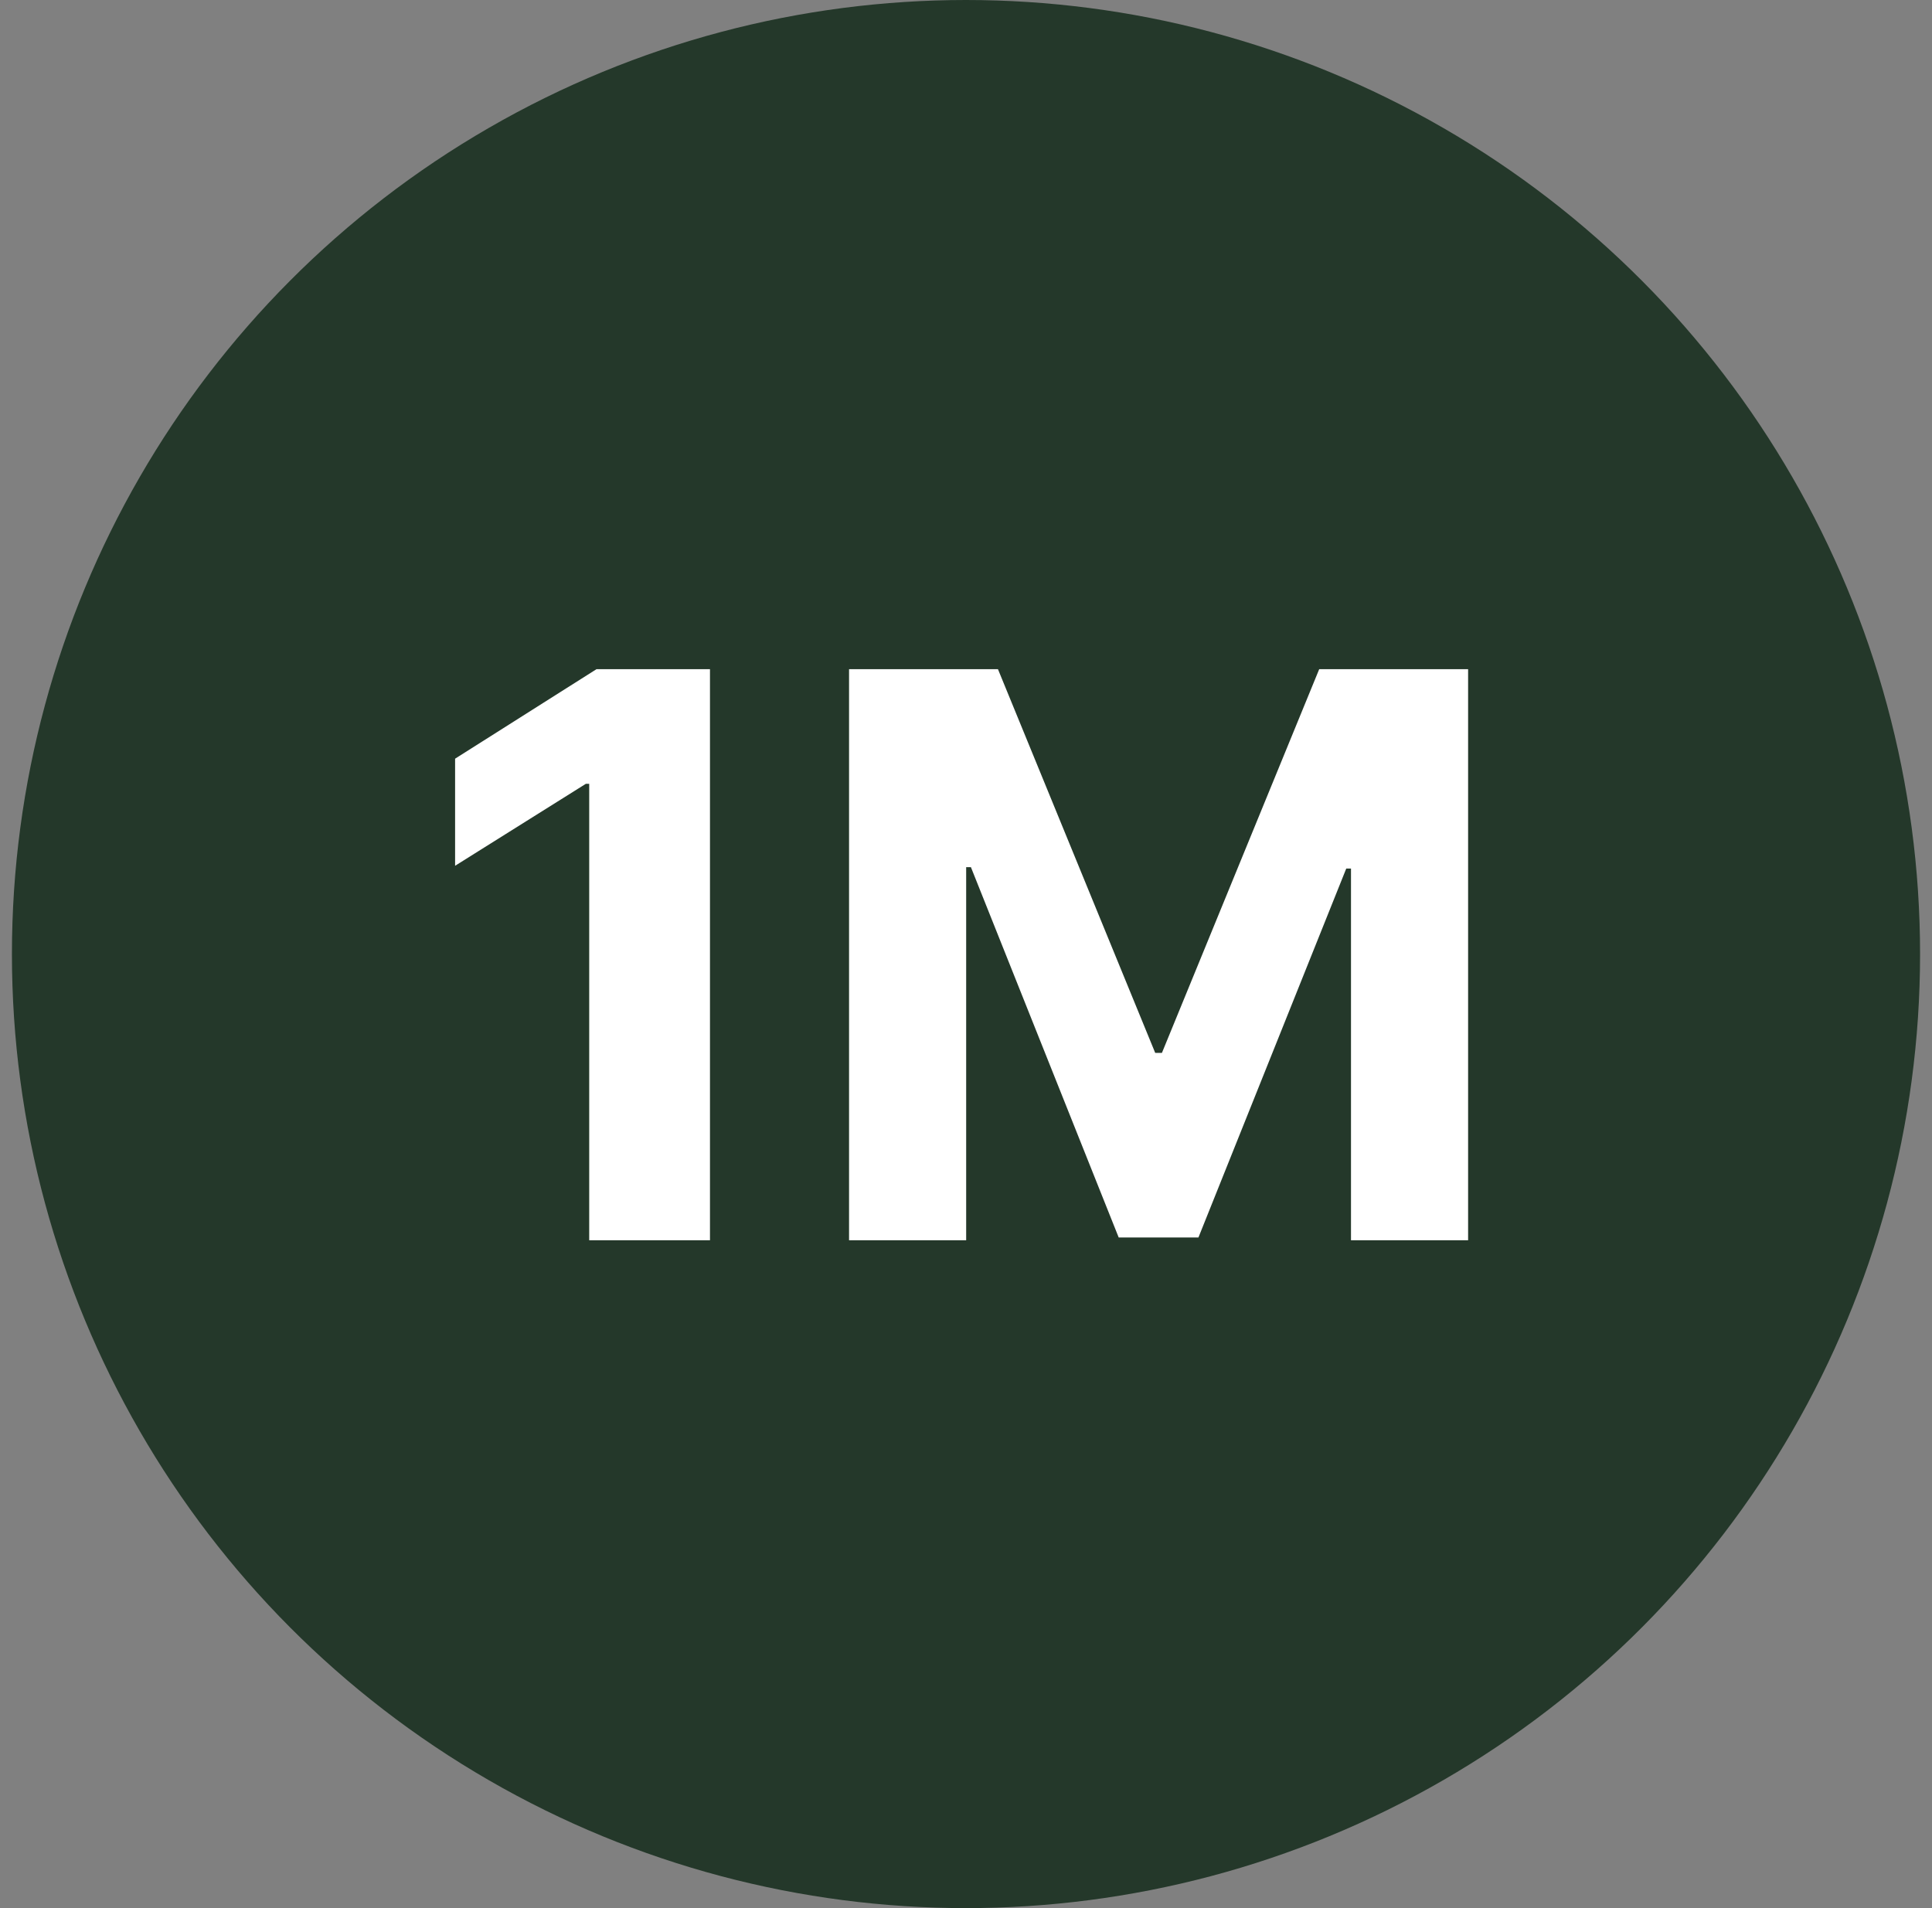 <svg width="81" height="80" viewBox="0 0 81 80" fill="none" xmlns="http://www.w3.org/2000/svg">
<rect x="0" y="0" width="81" height="80" fill="#808080" stroke="none"/>
<circle cx="40.5" cy="40" r="40" fill="#24382A"/>
<path d="M29.766 28.057V52H24.703V32.862H24.563L19.08 36.299V31.809L25.007 28.057H29.766ZM35.597 28.057H41.84L48.433 44.144H48.714L55.308 28.057H61.551V52H56.641V36.416H56.442L50.245 51.883H46.902L40.706 36.357H40.507V52H35.597V28.057Z" fill="white"/>
</svg>
